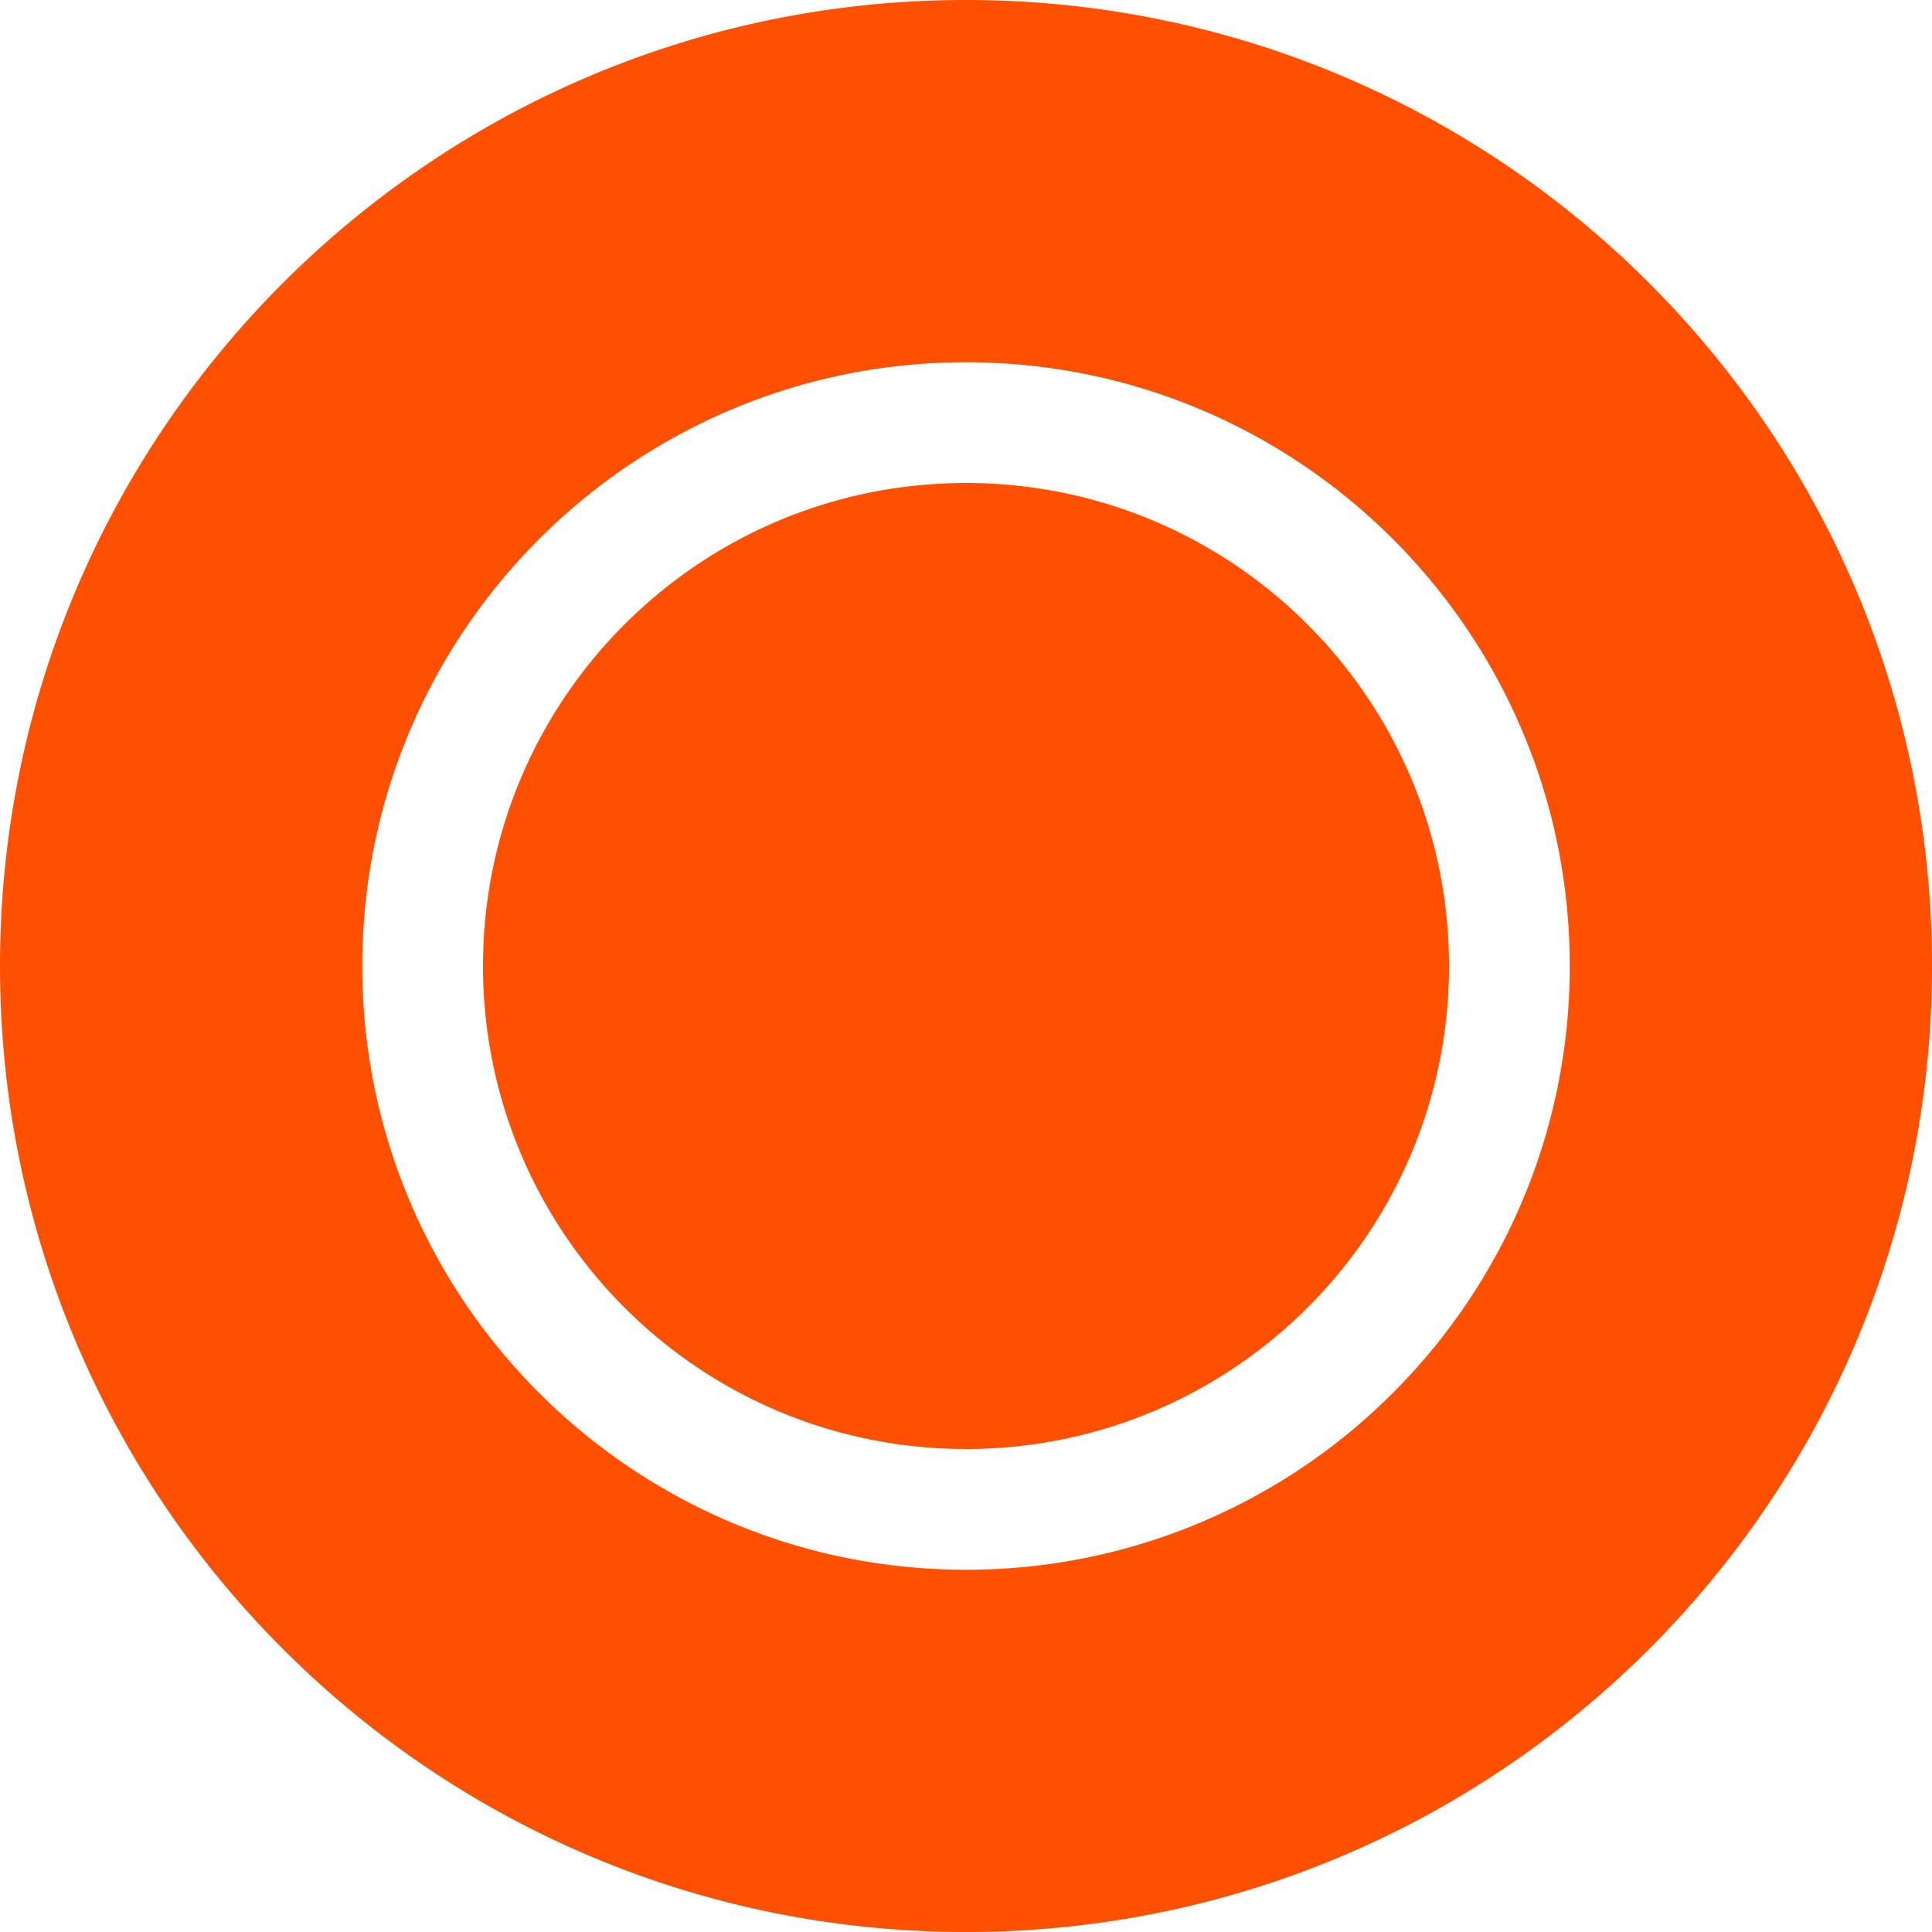 <svg role="img" viewBox="0 0 24 24" xmlns="http://www.w3.org/2000/svg"><title>Gorgias</title><path fill="#FF4F00" d="M12 0C5.373 0 0 5.373 0 12s5.373 12 12 12 12-5.373 12-12S18.627 0 12 0zm0 4.5c4.142 0 7.5 3.358 7.5 7.5 0 2.071-.84 3.946-2.197 5.303l-1.06-1.06A5.978 5.978 0 0 0 18 12c0-3.314-2.686-6-6-6s-6 2.686-6 6 2.686 6 6 6c1.657 0 3.157-.672 4.243-1.757l1.06 1.06A7.478 7.478 0 0 1 12 19.5c-4.142 0-7.5-3.358-7.5-7.5s3.358-7.5 7.5-7.5zm0 4.5a3 3 0 1 0 0 6 3 3 0 0 0 0-6z"/></svg>
